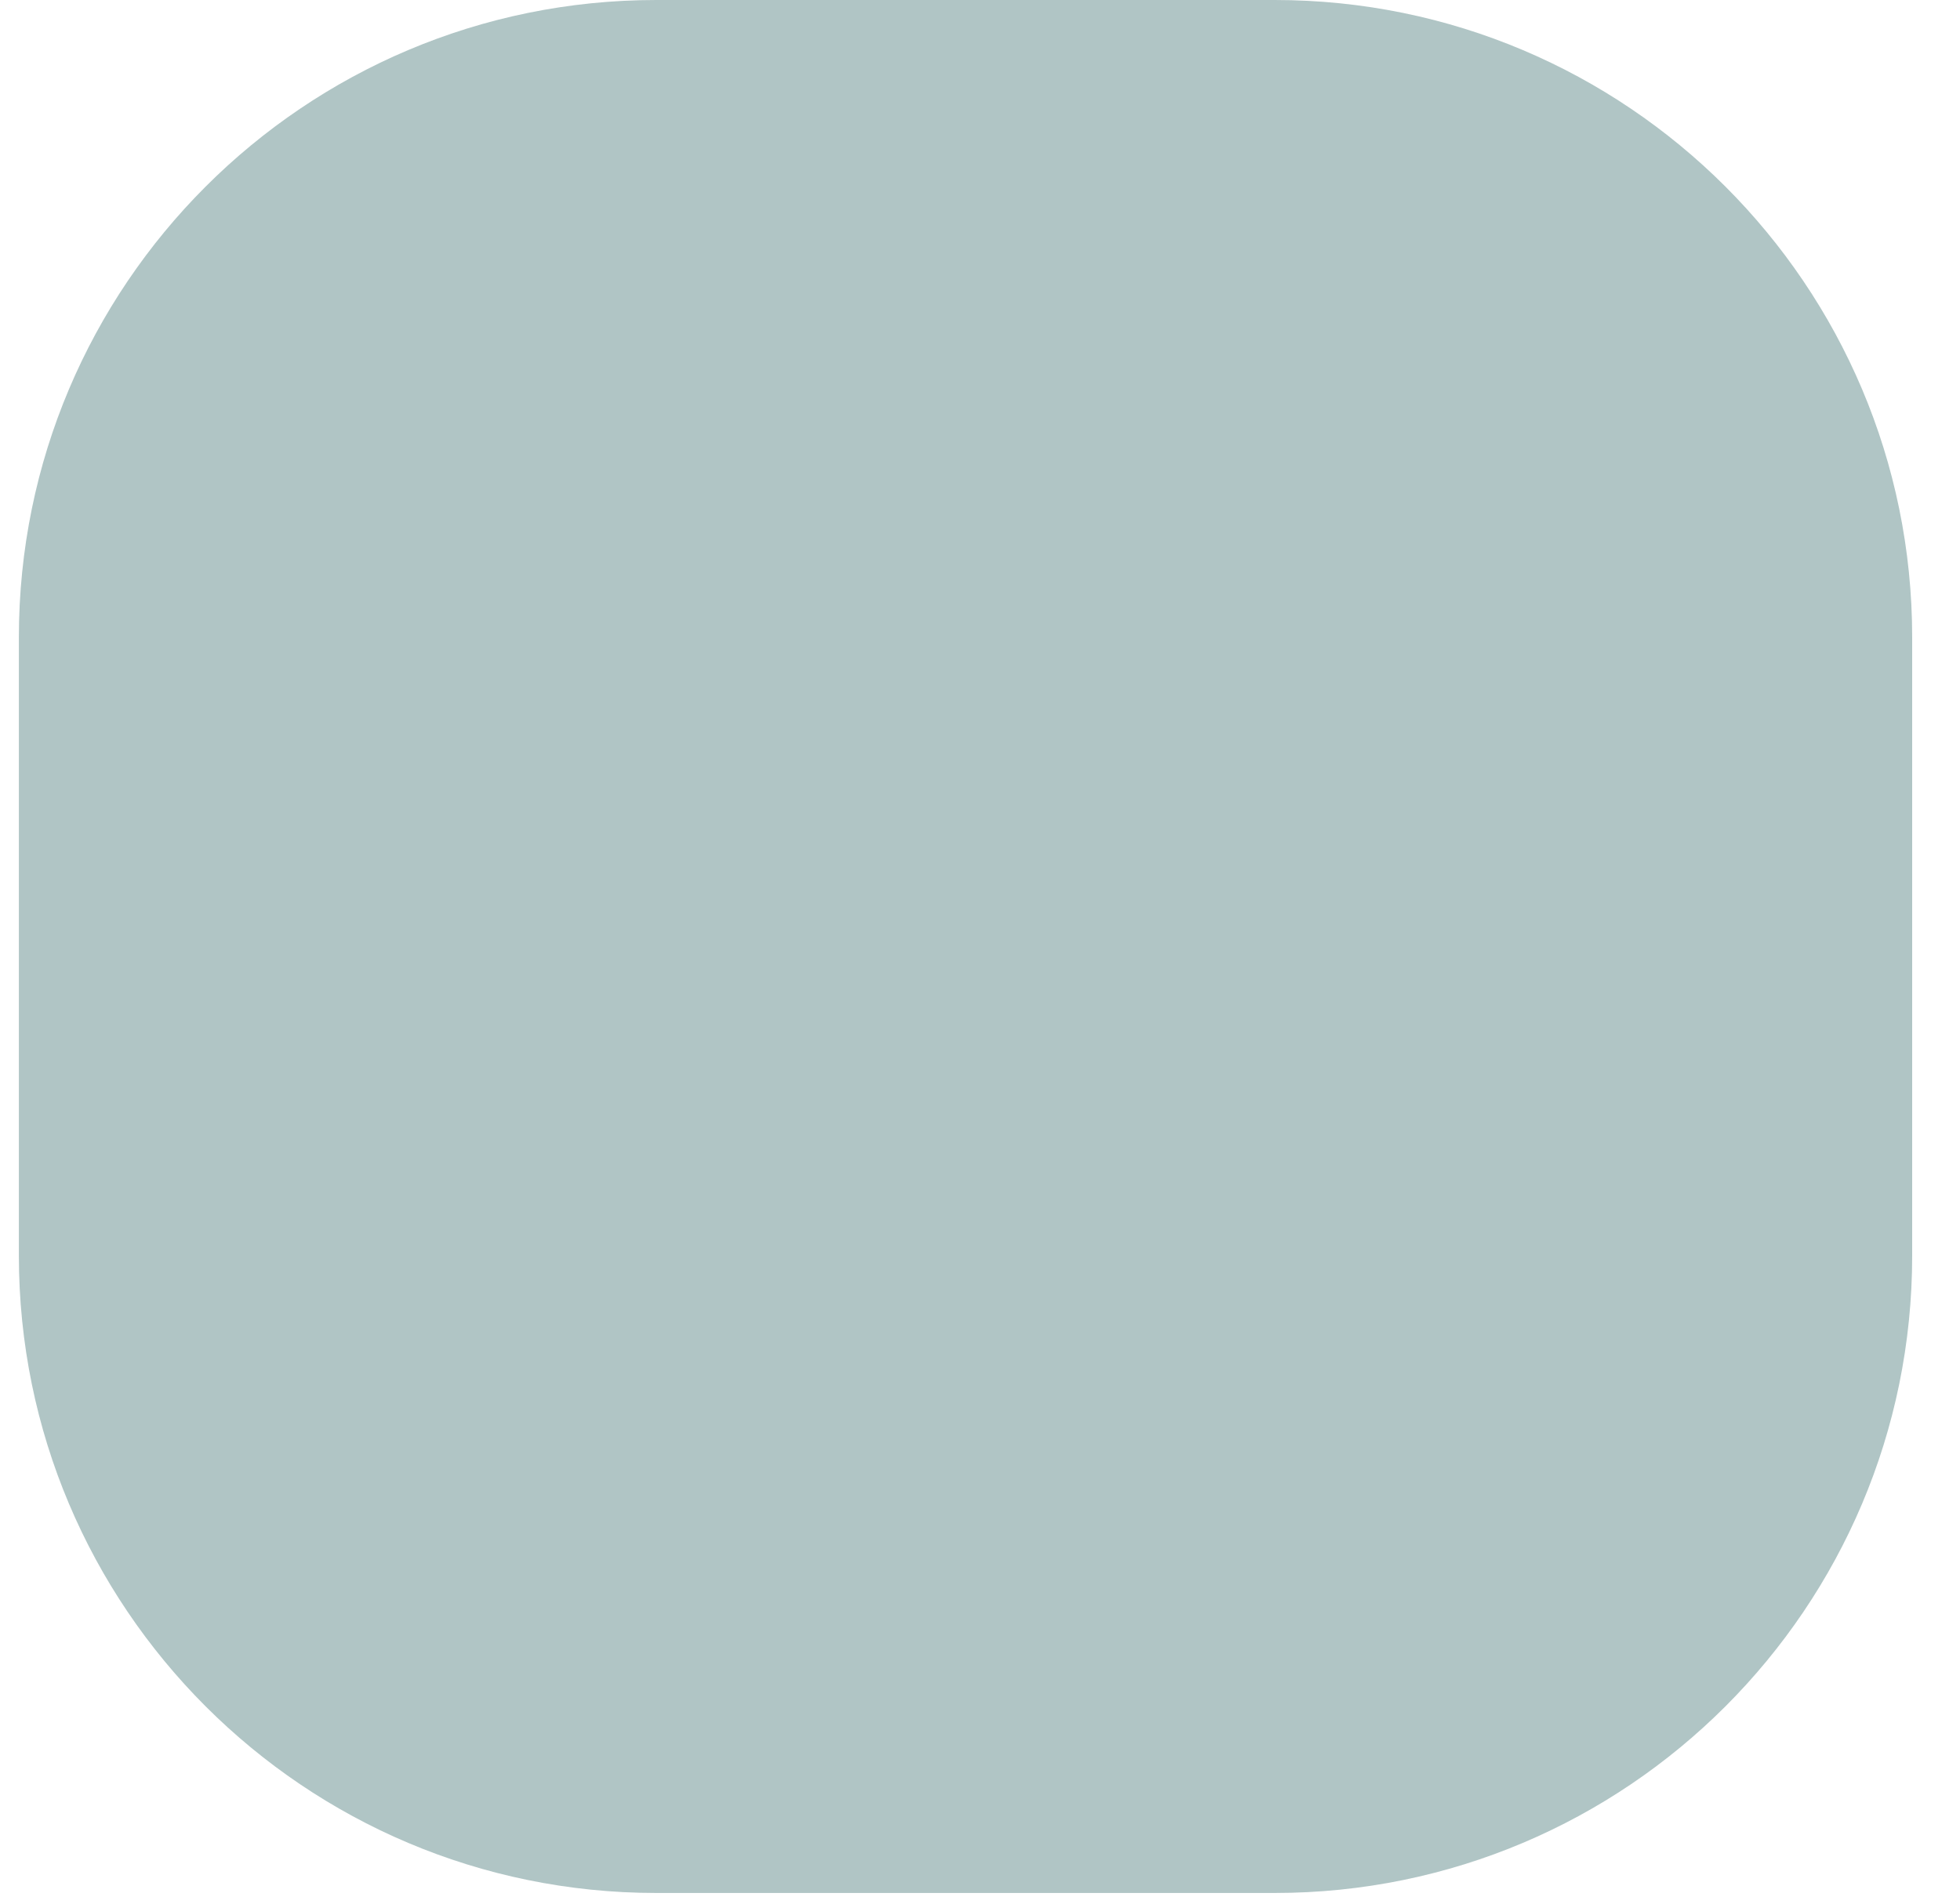 <?xml version="1.0" encoding="UTF-8"?>
<svg xmlns="http://www.w3.org/2000/svg" width="35" height="34" viewBox="0 0 35 34" fill="none">
  <path d="M22.764 -4.97528e-07C29.05 -2.22751e-07 34.146 5.096 34.146 11.382L34.146 22.427C34.146 28.713 29.05 33.809 22.764 33.809L11.719 33.809C5.433 33.809 0.337 28.713 0.337 22.427L0.337 11.382C0.337 5.096 5.433 -1.25509e-06 11.719 -9.80315e-07L22.764 -4.97528e-07Z" fill="#3A6E6E" fill-opacity="0.4"></path>
</svg>
